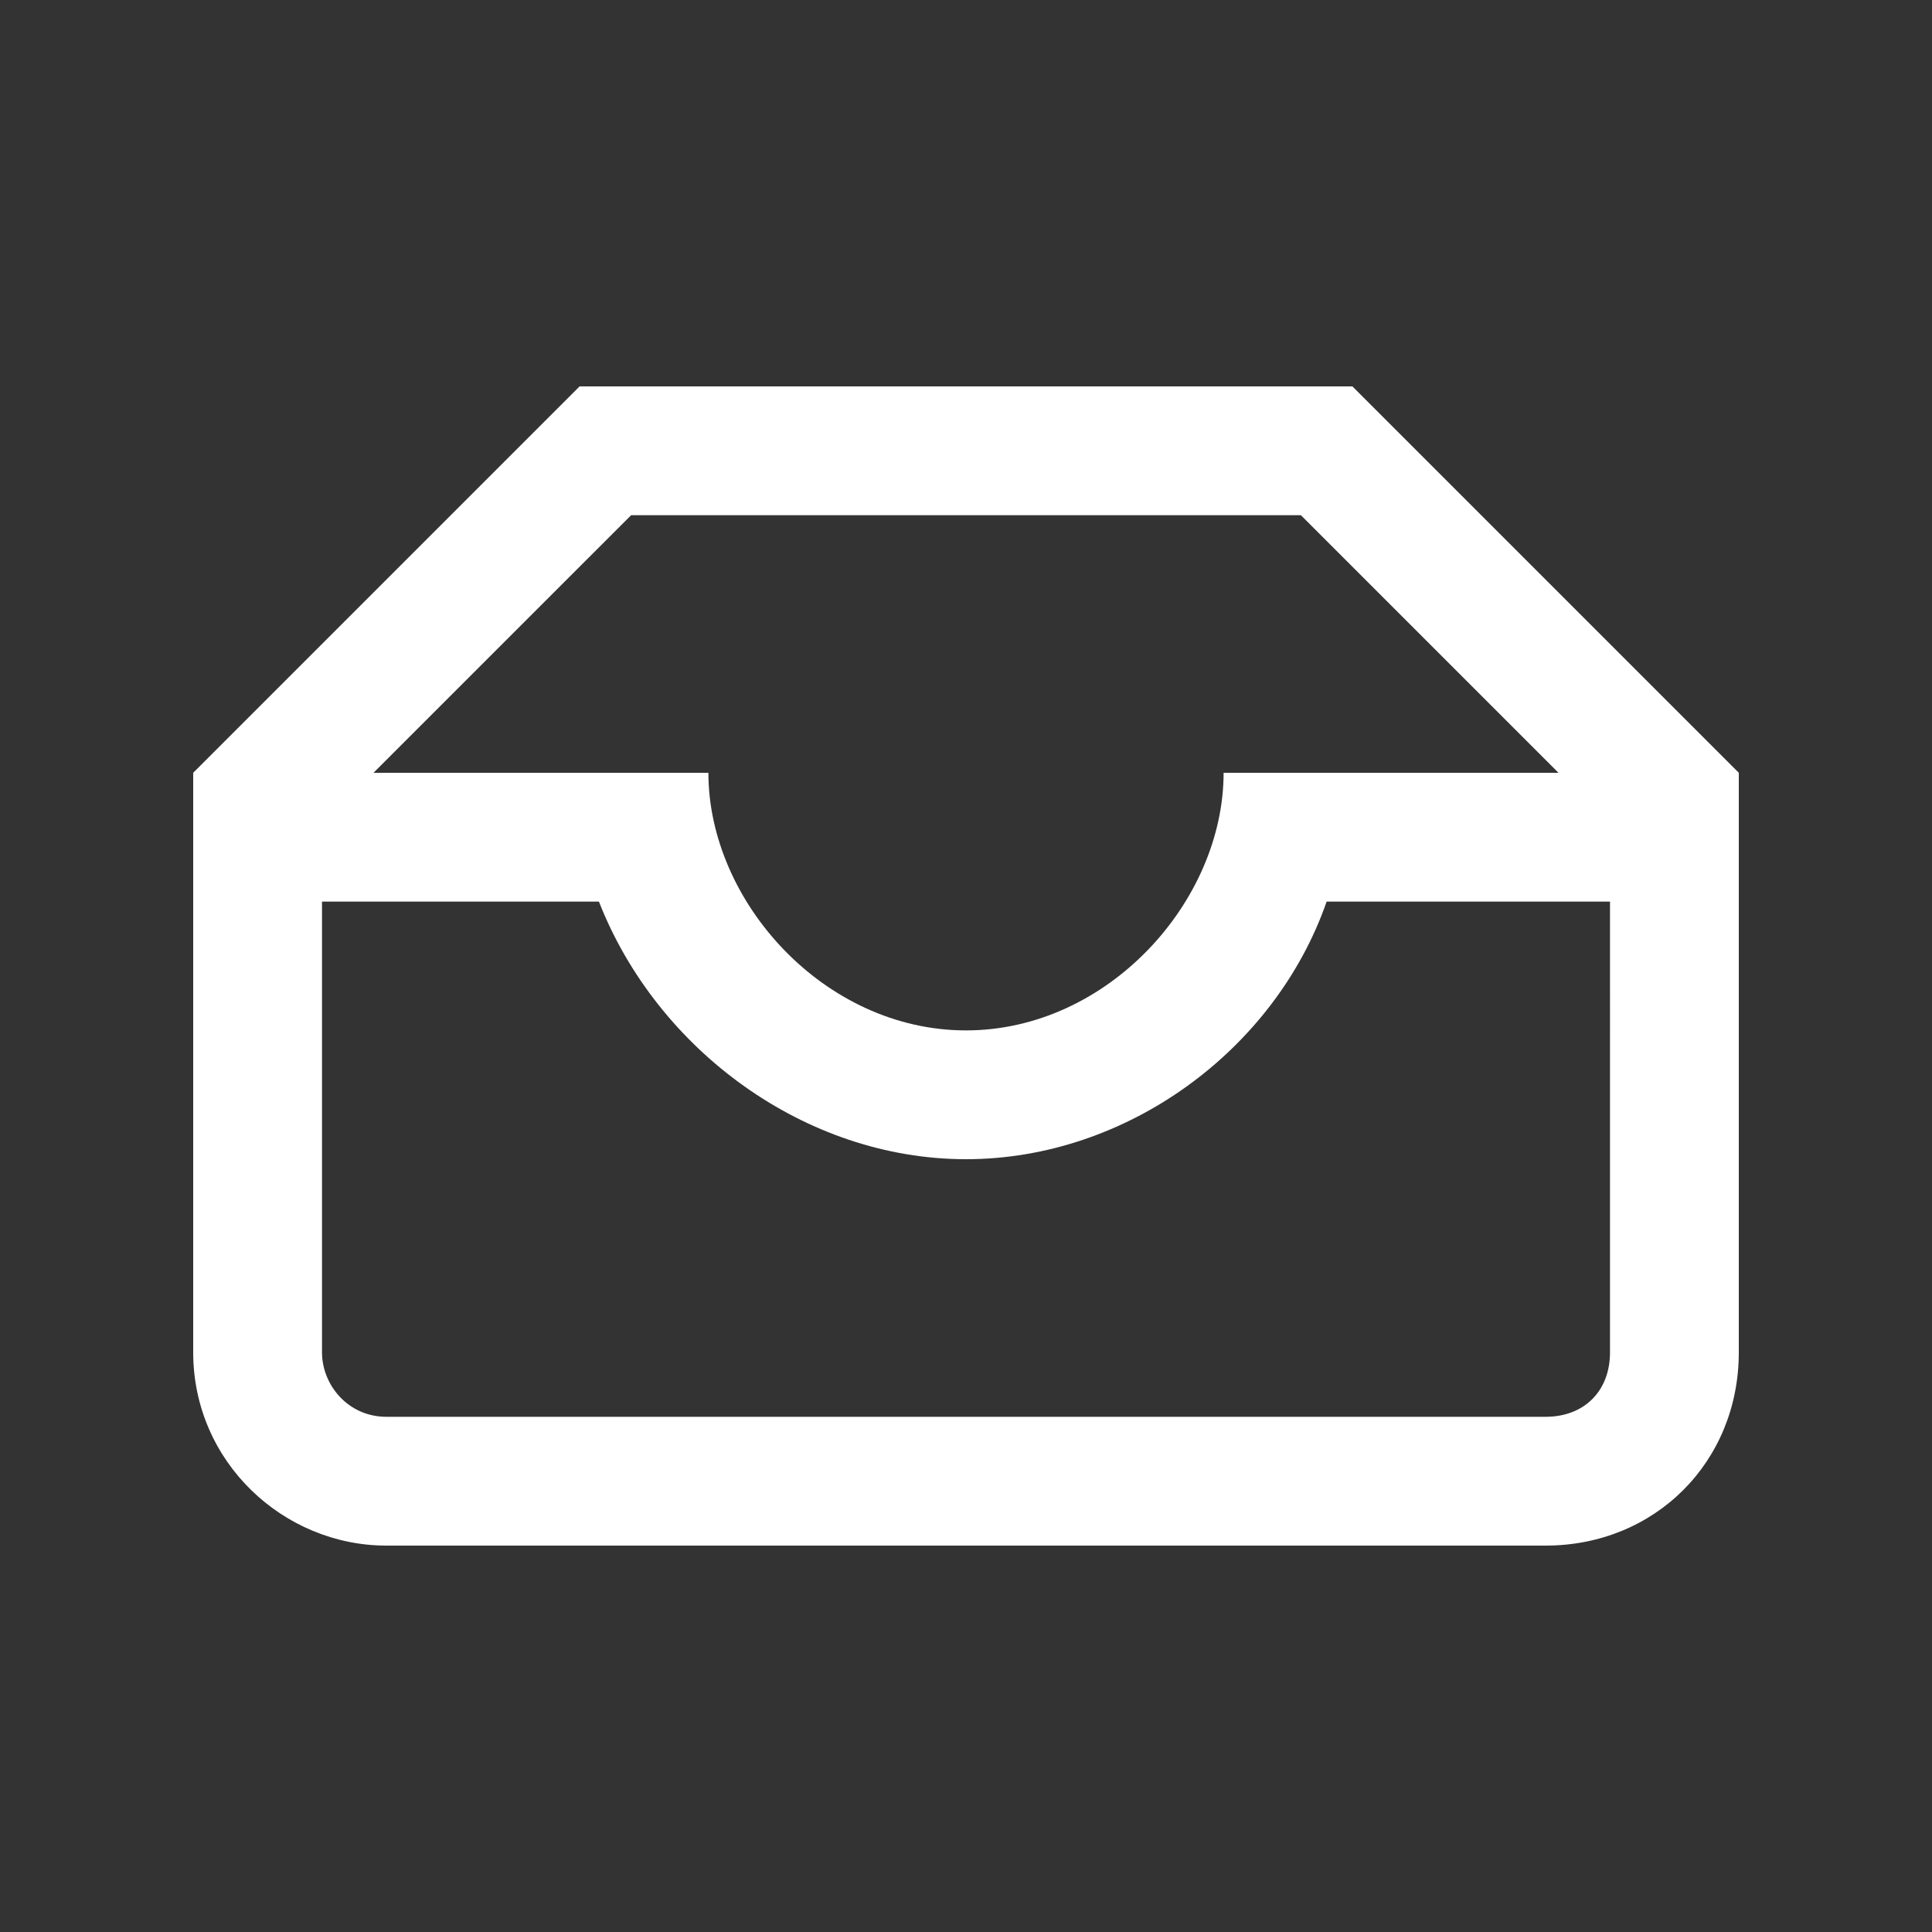 <?xml version="1.0" encoding="utf-8"?>
<!-- Generator: Adobe Illustrator 18.0.0, SVG Export Plug-In . SVG Version: 6.00 Build 0)  -->
<!DOCTYPE svg PUBLIC "-//W3C//DTD SVG 1.1//EN" "http://www.w3.org/Graphics/SVG/1.1/DTD/svg11.dtd">
<svg version="1.1" xmlns="http://www.w3.org/2000/svg" xmlns:xlink="http://www.w3.org/1999/xlink" x="0px" y="0px"
	 viewBox="0 0 30 30" enable-background="new 0 0 30 30" xml:space="preserve">
<rect x="0" y="0" width="30" height="30" fill="#333333" stroke="none"/>
<g id="Background_xA0_Image_1_">
</g>
<g id="Row_1_1_">
	<g id="archive">
		<g>
			<path fill-rule="evenodd" clip-rule="evenodd" fill="#FFFFFF" d="M21,6H9l-6,6v9c0,1.7,1.4,3,3,3h18c1.7,0,3-1.3,3-3v-9L21,6z
				 M9.8,8h10.4l4,4L19,12c0,2-1.8,4-4,4c-2.2,0-4-2-4-4H5.8L9.8,8z M25,21c0,0.6-0.4,1-1,1H6c-0.6,0-1-0.5-1-1v-7h4.3
				c0.9,2.3,3.2,4,5.7,4c2.5,0,4.8-1.7,5.6-4l4.4,0V21z"/>
		</g>
	</g>
</g>
</svg>
